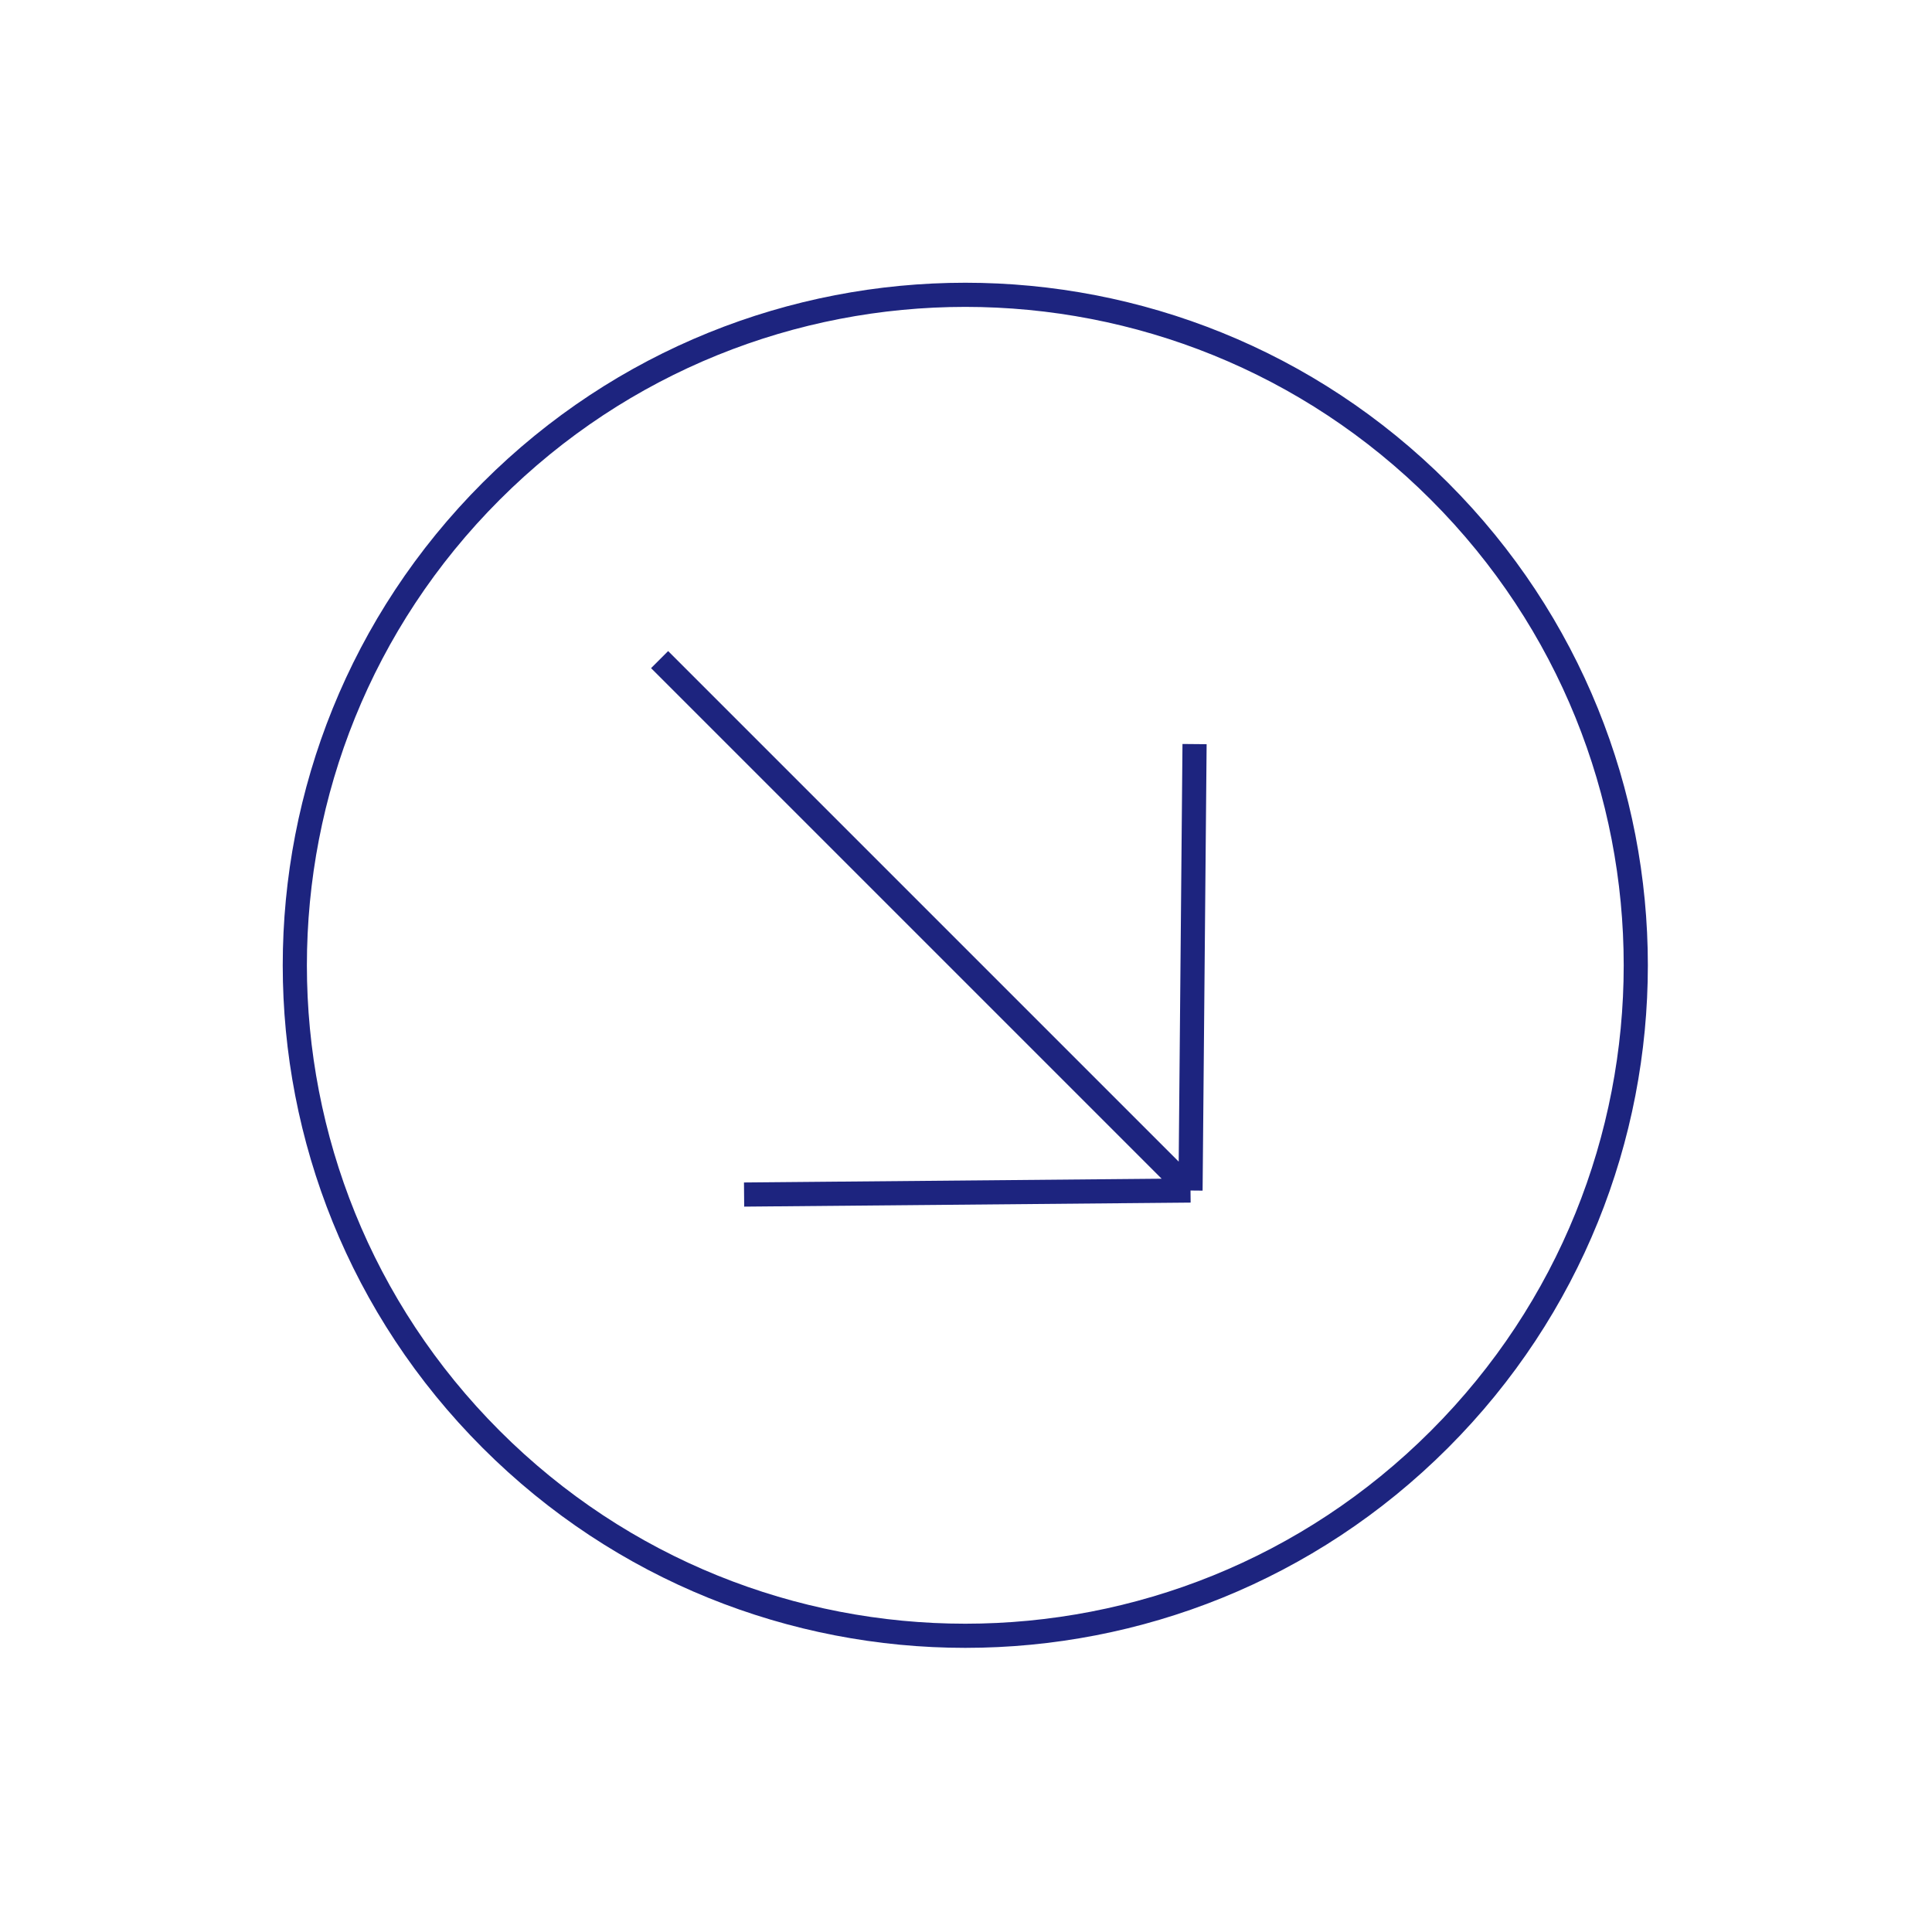 <?xml version="1.0" encoding="UTF-8"?> <svg xmlns="http://www.w3.org/2000/svg" width="80" height="80" viewBox="0 0 80 80" fill="none"> <path d="M59.602 59.602C48.76 70.445 31.181 70.445 20.339 59.602C9.497 48.76 9.497 31.181 20.339 20.339C31.181 9.497 48.76 9.497 59.602 20.339C70.445 31.181 70.445 48.76 59.602 59.602Z" stroke="#1D247F"></path> <path d="M49.464 30.811L49.297 49.297M49.297 49.297L30.811 49.464M49.297 49.297L27.313 27.313" stroke="#1D247F"></path> </svg> 